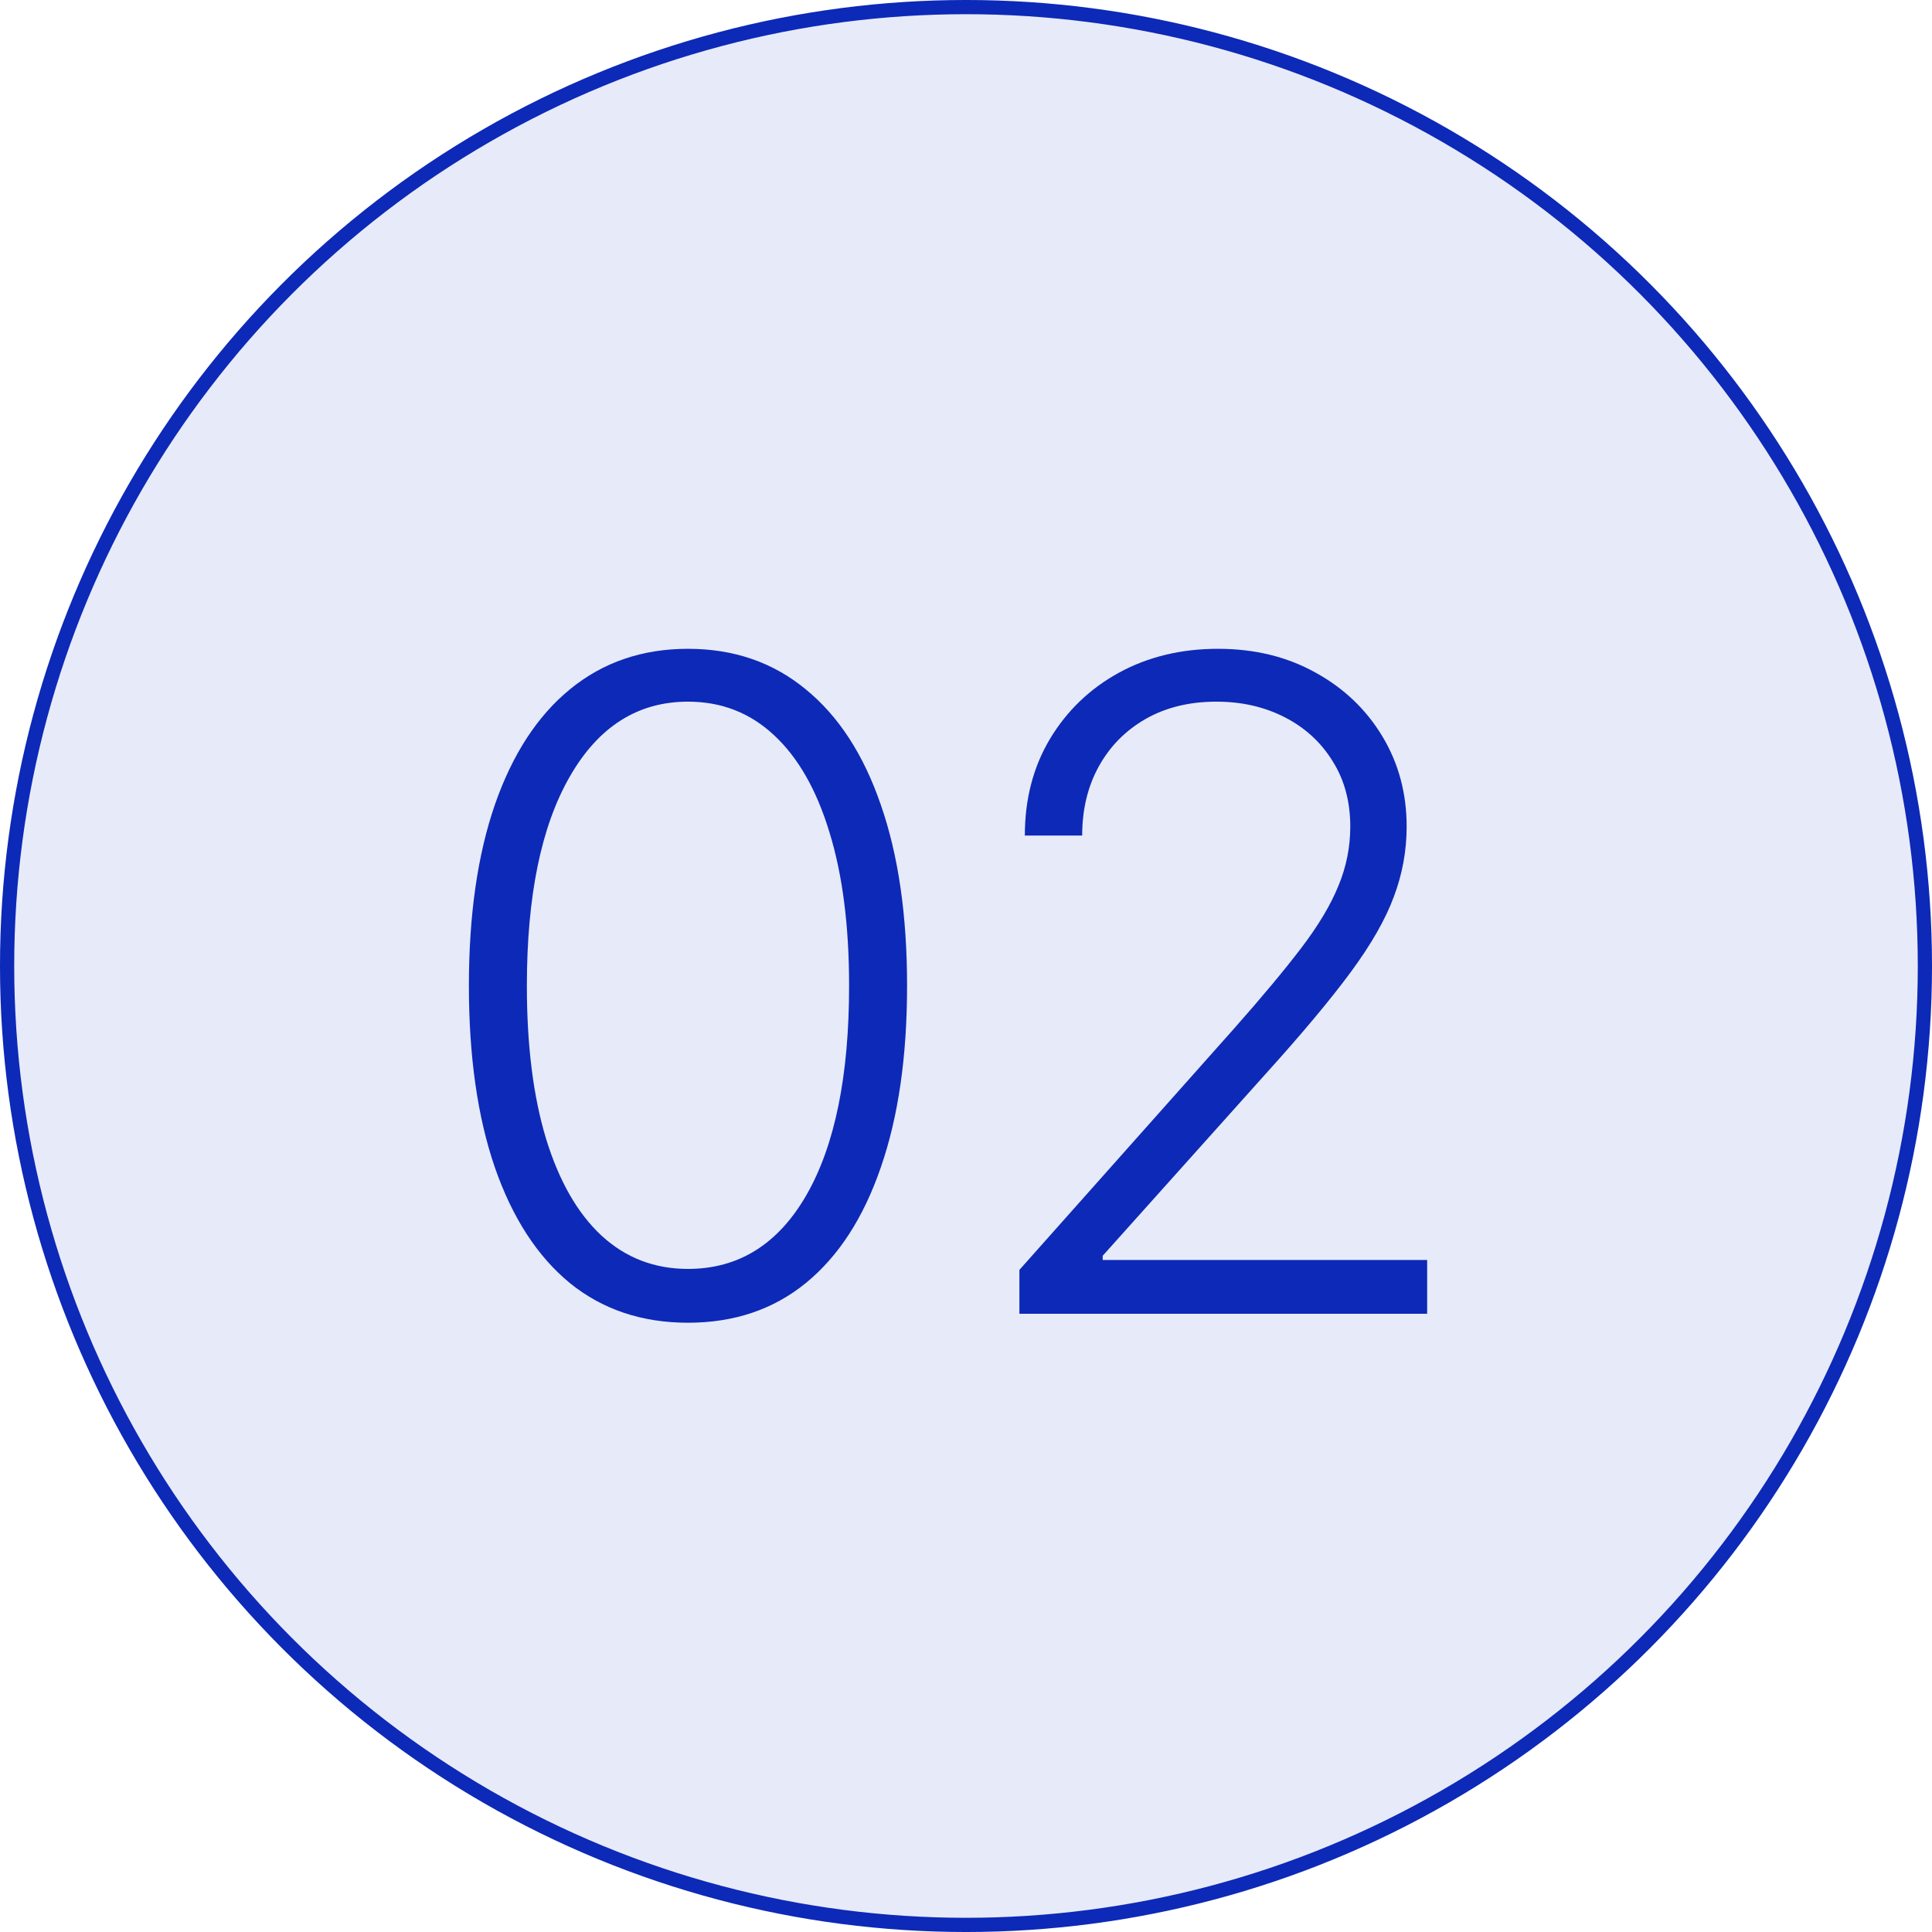 <?xml version="1.0" encoding="UTF-8"?> <svg xmlns="http://www.w3.org/2000/svg" width="200" height="200" viewBox="0 0 200 200" fill="none"> <circle cx="100" cy="100" r="99.265" fill="#0D29B7" fill-opacity="0.1" stroke="#0D29B7" stroke-width="1.471"></circle> <path d="M71.22 136.929C66.445 136.929 62.367 135.558 58.984 132.817C55.624 130.054 53.038 126.064 51.225 120.847C49.435 115.63 48.54 109.363 48.54 102.046C48.54 94.752 49.435 88.507 51.225 83.312C53.038 78.095 55.635 74.105 59.017 71.342C62.422 68.557 66.489 67.164 71.22 67.164C75.95 67.164 80.007 68.557 83.389 71.342C86.793 74.105 89.39 78.095 91.181 83.312C92.993 88.507 93.9 94.752 93.9 102.046C93.9 109.363 92.993 115.63 91.181 120.847C89.39 126.064 86.804 130.054 83.422 132.817C80.062 135.558 75.994 136.929 71.22 136.929ZM71.22 131.358C76.459 131.358 80.548 128.805 83.488 123.699C86.428 118.57 87.898 111.353 87.898 102.046C87.898 95.857 87.224 90.574 85.876 86.197C84.549 81.798 82.637 78.438 80.139 76.117C77.663 73.796 74.69 72.635 71.22 72.635C66.025 72.635 61.947 75.222 58.984 80.394C56.022 85.545 54.541 92.762 54.541 102.046C54.541 108.236 55.204 113.519 56.531 117.896C57.879 122.273 59.791 125.611 62.267 127.91C64.765 130.209 67.749 131.358 71.22 131.358Z" fill="#0D29B7"></path> <path d="M105.528 136V131.458L127.71 106.523C130.606 103.251 132.938 100.455 134.707 98.134C136.475 95.813 137.757 93.668 138.553 91.701C139.371 89.734 139.78 87.689 139.78 85.567C139.78 82.981 139.172 80.726 137.956 78.802C136.762 76.857 135.116 75.343 133.016 74.26C130.916 73.177 128.55 72.635 125.92 72.635C123.135 72.635 120.692 73.232 118.592 74.426C116.514 75.619 114.9 77.255 113.751 79.333C112.601 81.411 112.027 83.798 112.027 86.495H106.091C106.091 82.737 106.953 79.41 108.678 76.515C110.424 73.597 112.8 71.309 115.807 69.651C118.835 67.993 122.261 67.164 126.086 67.164C129.866 67.164 133.226 67.982 136.166 69.618C139.106 71.231 141.416 73.431 143.096 76.216C144.776 79.001 145.616 82.118 145.616 85.567C145.616 88.065 145.174 90.485 144.289 92.828C143.427 95.172 141.935 97.78 139.813 100.654C137.691 103.527 134.751 107.042 130.993 111.198L114.149 129.999V130.43H147.738V136H105.528Z" fill="#0D29B7"></path> </svg> 